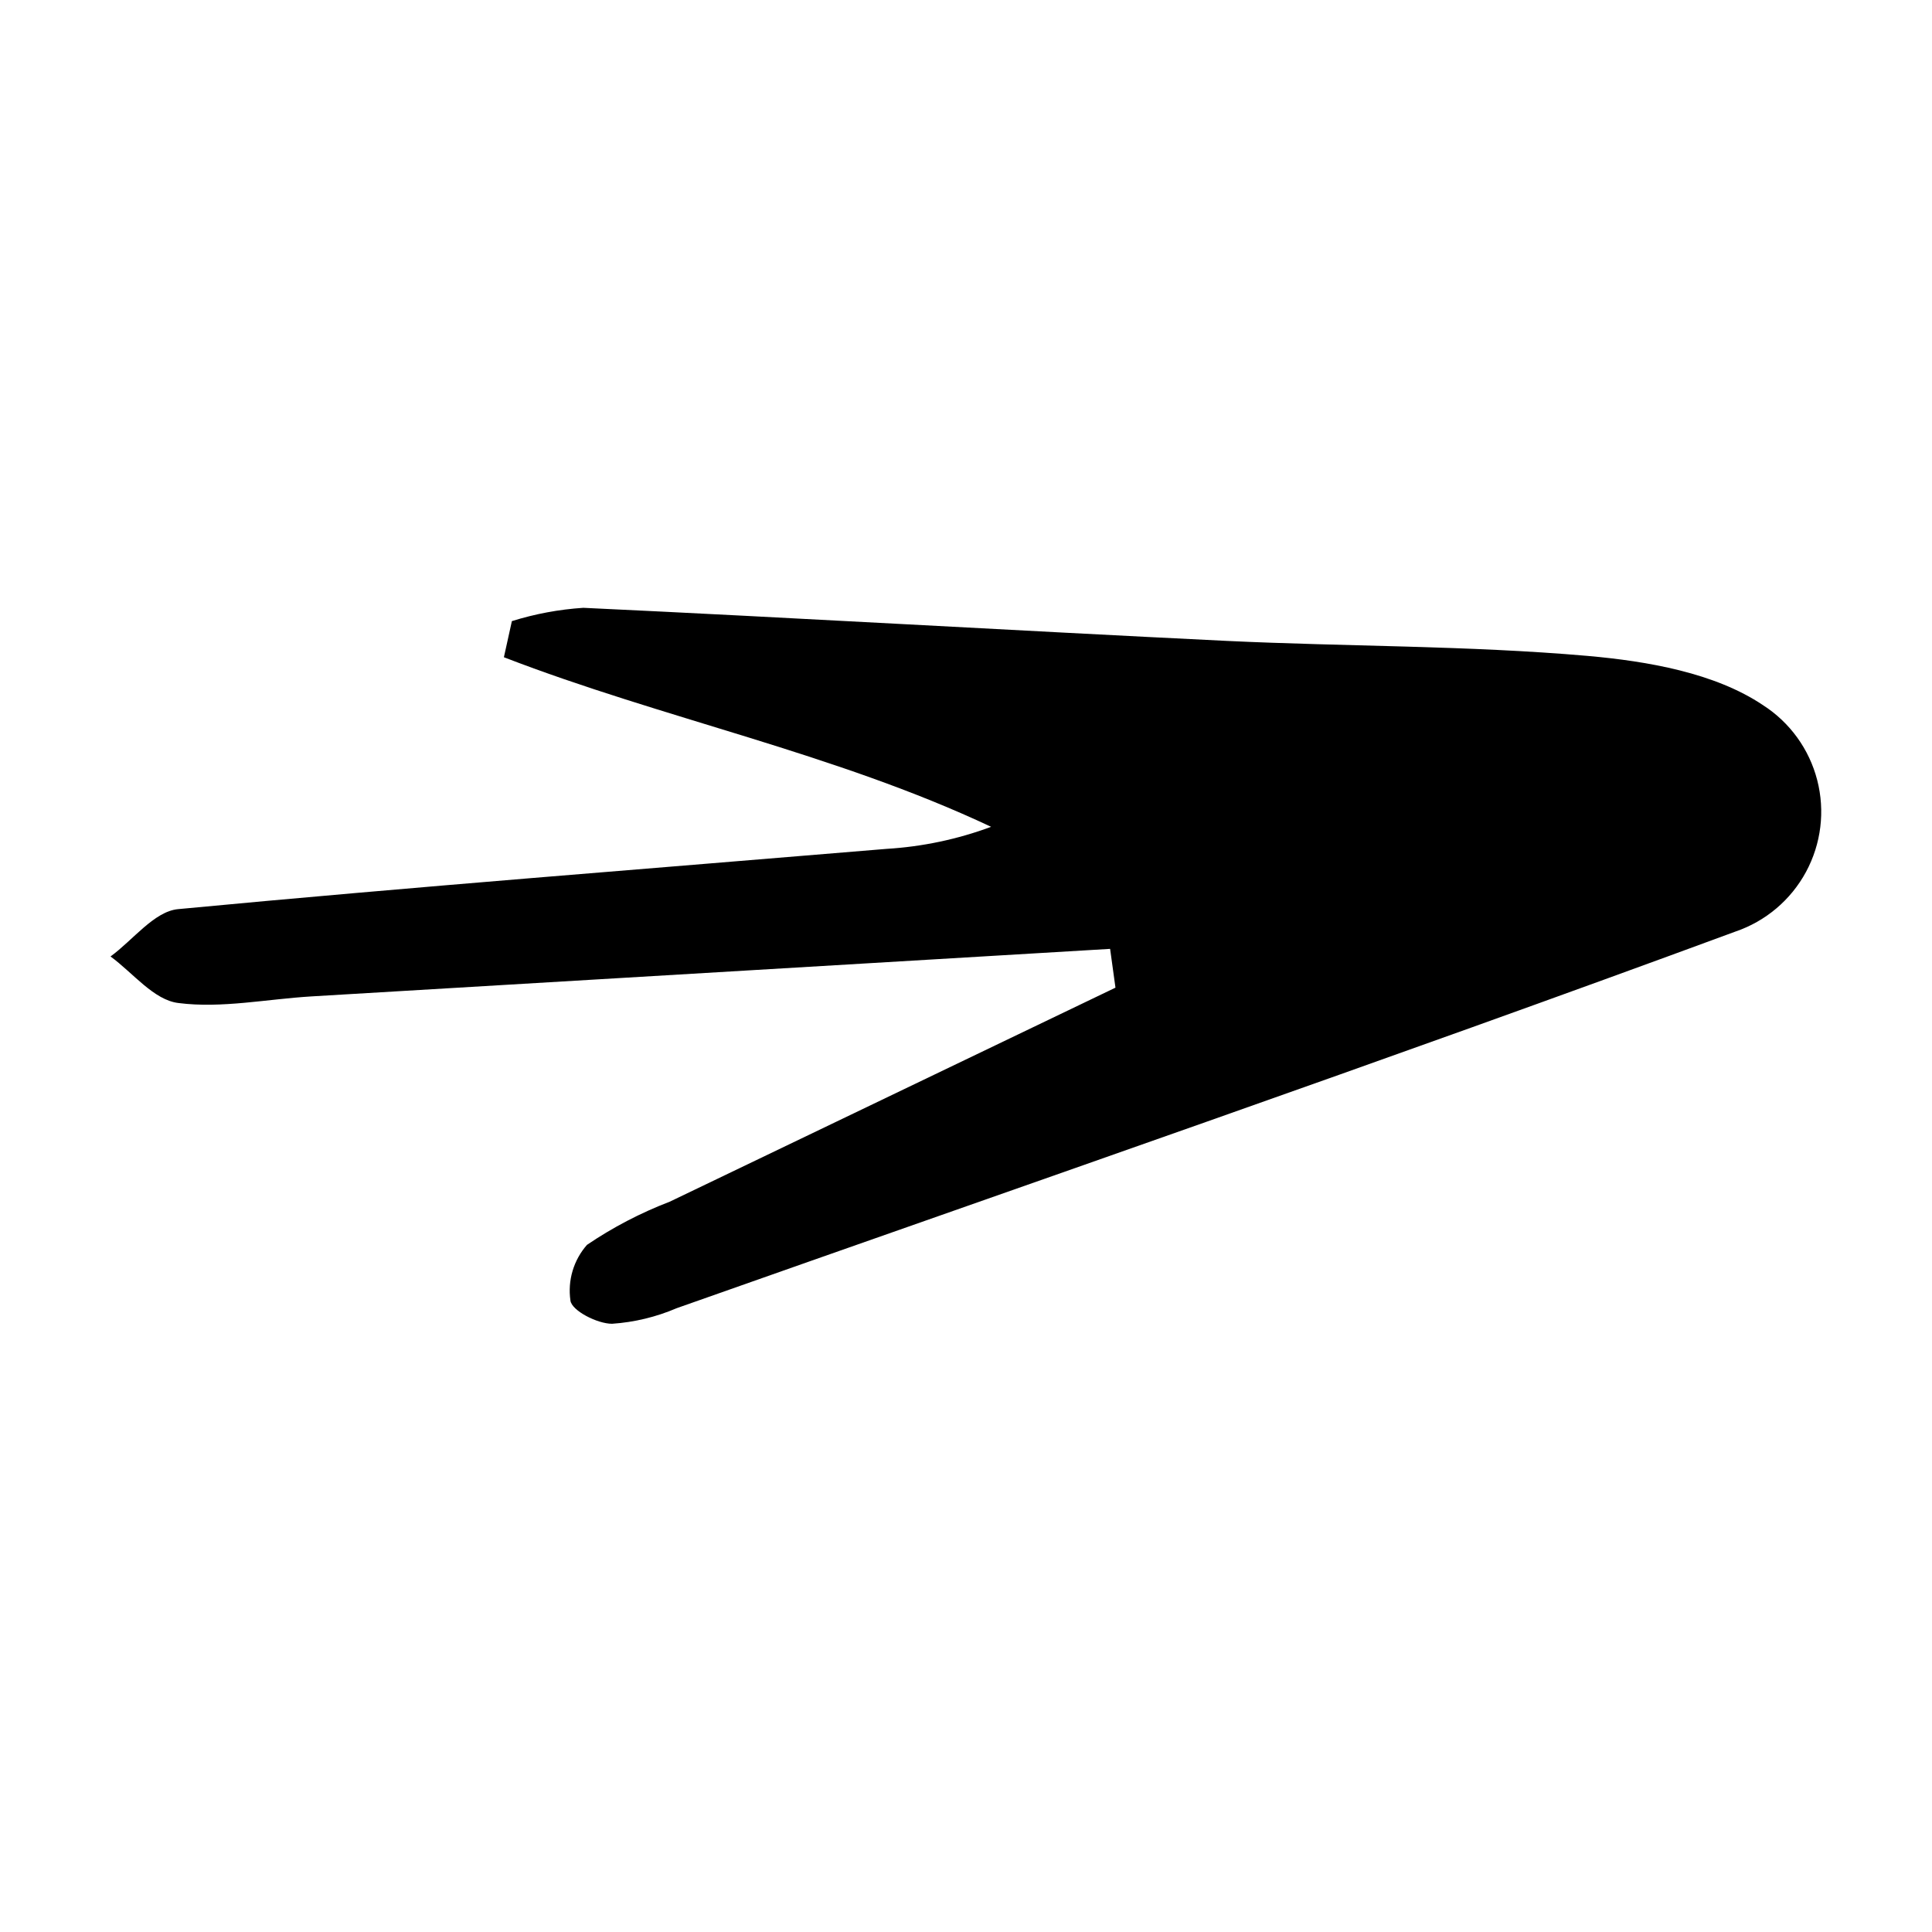 <?xml version="1.0" encoding="UTF-8"?>
<!-- Uploaded to: ICON Repo, www.svgrepo.com, Generator: ICON Repo Mixer Tools -->
<svg fill="#000000" width="800px" height="800px" version="1.1" viewBox="144 144 512 512" xmlns="http://www.w3.org/2000/svg">
 <path d="m438.19 395.46-211.6 12.594c-11.84 0.707-23.832 3.223-35.266 1.762-6.551-0.754-12.09-8.008-18.035-12.34 5.945-4.332 11.586-11.941 17.887-12.543 62.723-5.949 125.2-10.734 187.77-15.973 9.477-0.57 18.812-2.539 27.711-5.844-41.512-19.551-86.855-28.617-129.12-44.941l2.117-9.574-0.004 0.004c6.152-1.922 12.512-3.109 18.945-3.527 56.828 2.672 113.61 5.996 170.44 8.766 31.941 1.512 63.984 1.211 95.723 3.981 15.871 1.41 33.703 4.484 46.453 13.047 7.121 4.57 12.254 11.66 14.367 19.852 2.117 8.195 1.059 16.883-2.961 24.328-4.019 7.445-10.703 13.098-18.711 15.824-93.055 34.309-186.96 66.754-280.57 99.805-5.438 2.332-11.23 3.731-17.133 4.133-3.93 0-10.68-3.477-11.035-6.144l0.004-0.004c-0.777-5.324 0.828-10.723 4.383-14.762 6.84-4.641 14.195-8.477 21.914-11.434l118.14-56.73z"/>
</svg>